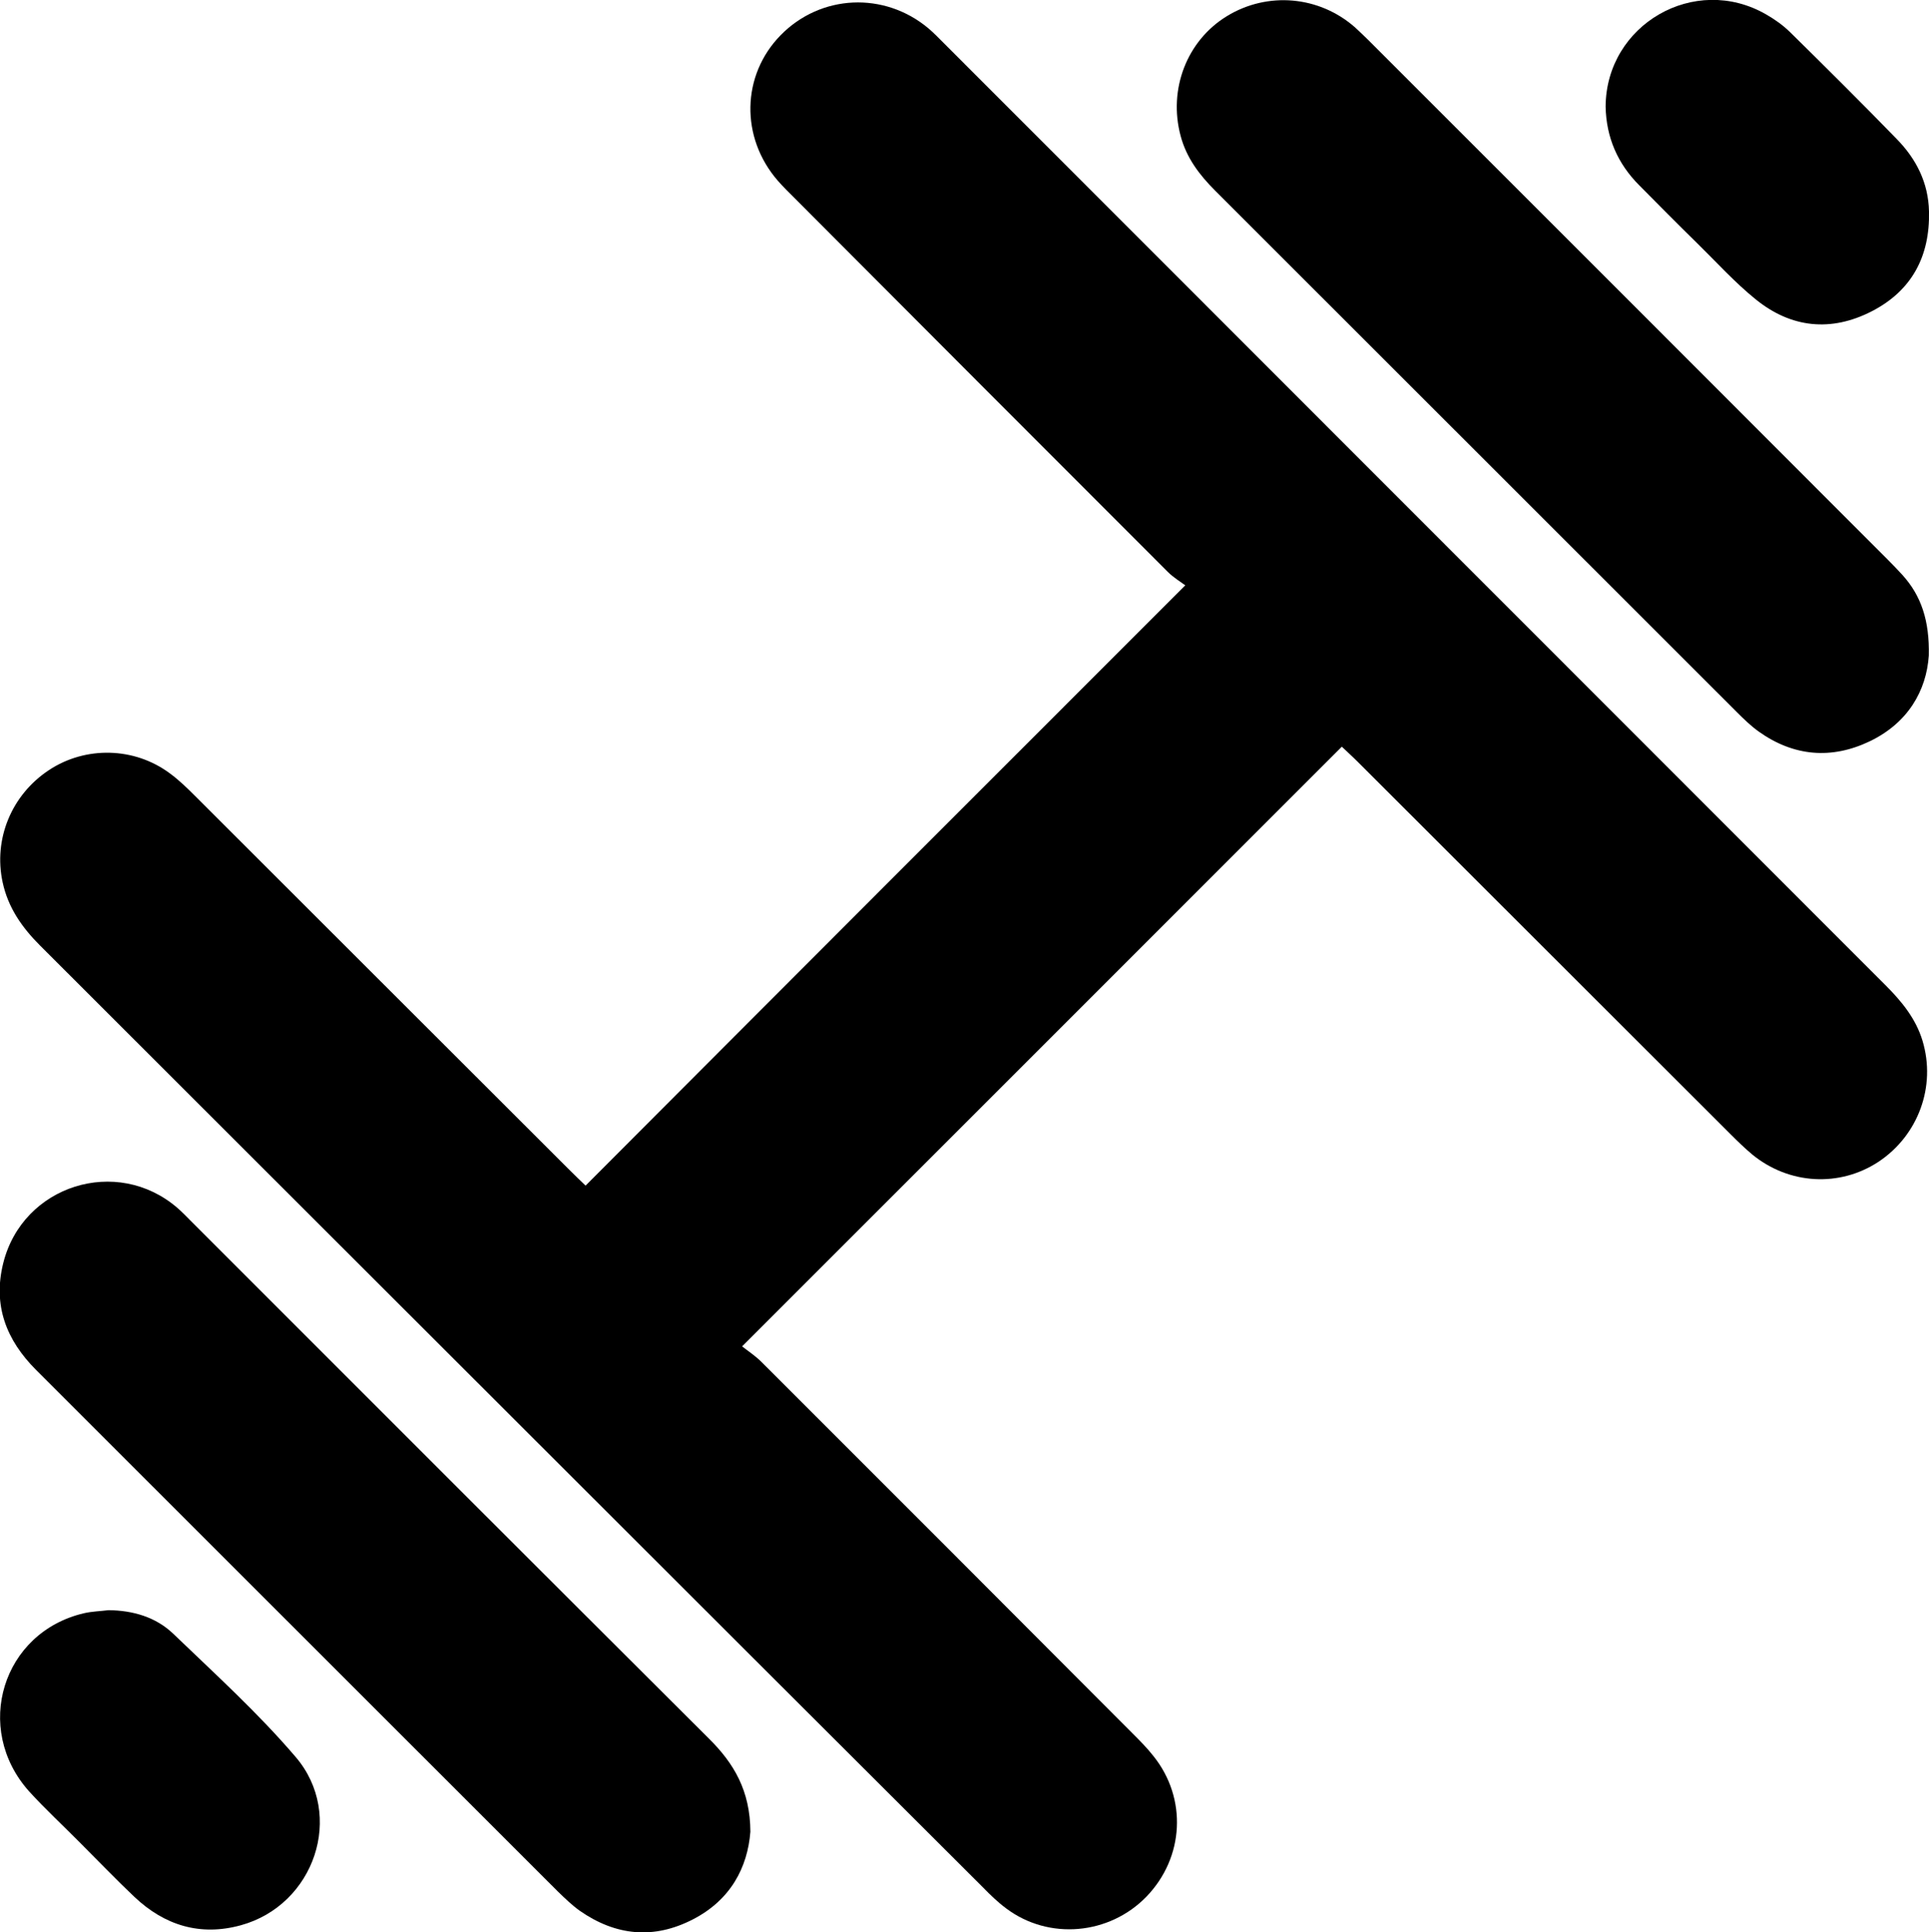 <?xml version="1.0" encoding="utf-8"?>
<!-- Generator: Adobe Illustrator 26.1.0, SVG Export Plug-In . SVG Version: 6.00 Build 0)  -->
<svg version="1.1" id="Layer_1" xmlns="http://www.w3.org/2000/svg" xmlns:xlink="http://www.w3.org/1999/xlink" x="0px" y="0px"
	 viewBox="0 0 95.5 95.67" style="enable-background:new 0 0 95.5 95.67;" xml:space="preserve">
<path d="M58.68,28.98c-0.21-0.16-0.58-0.38-0.87-0.67C51.66,22.16,45.51,16,39.37,9.84c-0.29-0.29-0.59-0.58-0.86-0.89
	c-1.87-2.15-1.8-5.23,0.14-7.21c1.98-2.02,5.12-2.17,7.31-0.34c0.26,0.22,0.49,0.46,0.73,0.7c15.55,15.56,31.1,31.11,46.65,46.67
	c0.8,0.8,1.51,1.66,1.84,2.76c0.68,2.26-0.21,4.68-2.18,5.99c-1.93,1.27-4.43,1.13-6.25-0.36c-0.37-0.31-0.72-0.65-1.06-0.99
	c-6.16-6.15-12.31-12.3-18.47-18.45c-0.29-0.29-0.59-0.56-0.79-0.75c-9.89,9.89-19.72,19.72-29.69,29.69
	c0.24,0.19,0.62,0.44,0.94,0.75c6.13,6.12,12.25,12.25,18.37,18.39c0.37,0.37,0.74,0.74,1.06,1.15c1.67,2.09,1.52,5.01-0.35,6.95
	c-1.84,1.9-4.83,2.17-6.94,0.59c-0.42-0.31-0.8-0.68-1.16-1.05C33.09,77.91,17.54,62.35,1.98,46.81c-0.89-0.89-1.58-1.87-1.85-3.13
	c-0.46-2.13,0.43-4.32,2.29-5.55c1.81-1.2,4.23-1.15,5.99,0.16c0.45,0.33,0.85,0.72,1.25,1.12c6.16,6.15,12.31,12.3,18.47,18.45
	c0.31,0.31,0.63,0.62,0.86,0.84C38.87,48.79,48.7,38.96,58.68,28.98z"/>
<path d="M95.49,32.46c-0.12,1.74-1.03,3.33-2.92,4.24c-1.9,0.91-3.77,0.75-5.5-0.48c-0.39-0.28-0.74-0.62-1.09-0.97
	c-8.61-8.6-17.21-17.21-25.82-25.81c-0.78-0.78-1.42-1.62-1.71-2.71c-0.62-2.31,0.31-4.72,2.29-5.93c2.01-1.23,4.57-1.01,6.35,0.56
	c0.22,0.2,0.43,0.41,0.65,0.62c8.58,8.58,17.16,17.16,25.73,25.74c0.24,0.24,0.47,0.48,0.7,0.73
	C95.12,29.49,95.53,30.74,95.49,32.46z"/>
<path d="M37.15,90.69c-0.14,1.77-0.98,3.38-2.85,4.34c-1.94,1-3.82,0.81-5.6-0.43c-0.39-0.28-0.74-0.62-1.09-0.96
	c-8.61-8.6-17.21-17.21-25.82-25.81c-1.48-1.48-2.15-3.2-1.63-5.29c0.96-3.86,5.63-5.33,8.63-2.73c0.23,0.2,0.43,0.41,0.64,0.62
	c8.55,8.55,17.1,17.11,25.67,25.65C36.33,87.3,37.14,88.65,37.15,90.69z"/>
<path d="M79.49,5.28c0.02-4.07,4.41-6.6,7.94-4.57c0.42,0.24,0.83,0.53,1.17,0.86c1.78,1.75,3.56,3.52,5.3,5.31
	c0.97,0.99,1.57,2.17,1.6,3.59c0.05,2.22-0.85,3.92-2.83,4.94c-2.02,1.04-4,0.83-5.75-0.59c-1.04-0.84-1.95-1.85-2.91-2.79
	c-0.96-0.94-1.91-1.9-2.85-2.85C80.09,8.11,79.52,6.81,79.49,5.28z"/>
<path d="M5.37,79.72c1.21,0.01,2.34,0.34,3.2,1.16c2.07,1.99,4.21,3.93,6.07,6.11c2.45,2.87,0.93,7.33-2.72,8.33
	c-2,0.55-3.77,0.01-5.26-1.4c-0.92-0.87-1.8-1.79-2.7-2.69c-0.84-0.85-1.72-1.66-2.52-2.54c-2.79-3.12-1.32-7.88,2.72-8.82
	C4.55,79.78,4.97,79.77,5.37,79.72z"/>
</svg>
